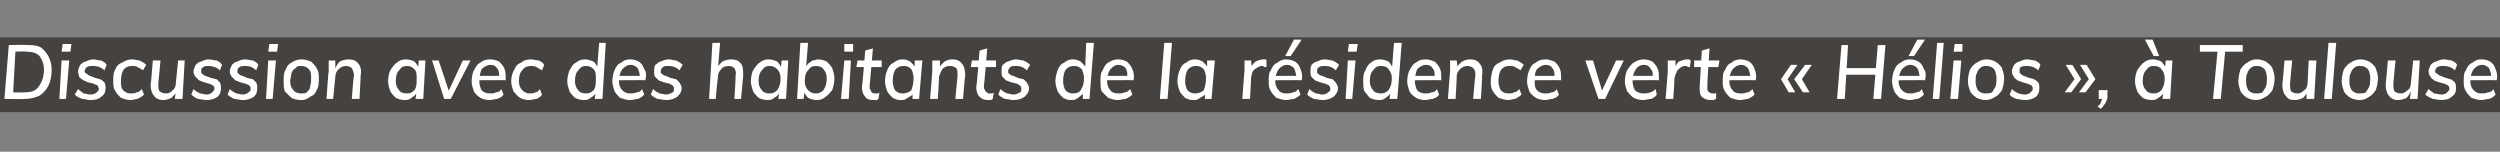 <?xml version="1.0" standalone="no"?>
<!DOCTYPE svg PUBLIC "-//W3C//DTD SVG 1.1//EN" "http://www.w3.org/Graphics/SVG/1.1/DTD/svg11.dtd">
<svg xmlns="http://www.w3.org/2000/svg" version="1.1" width="227.4px" height="13.8px" viewBox="0 -2 227.4 13.8" style="top:-2px">
  <rect x="0" y="-2" width="227.4" height="13.8" fill="#808080" stroke="none"/>
  <desc>Discussion avec des habitants de la r sidence verte « H lios », Toulouse</desc>
  <defs/>
  <g class="svg-paragraph-shading">
    <rect class="svg-paragraph-shade" x="-1.4" y="1.4" width="230.2" height="6.8" style="fill:#45423f;"/>
  </g>
  <g id="Polygon80463">
    <path d="M 0.4 7 L 0.8 2.1 C 0.8 2.1 2.43 2.05 2.4 2.1 C 2.9 2.1 3.3 2.1 3.7 2.3 C 4 2.5 4.2 2.8 4.4 3.1 C 4.6 3.5 4.7 3.9 4.7 4.3 C 4.7 4.9 4.6 5.4 4.4 5.8 C 4.2 6.2 3.9 6.5 3.6 6.7 C 3.2 6.9 2.7 7 2.2 7 C 2.22 7.03 0.4 7 0.4 7 Z M 1.2 6.4 C 1.2 6.4 2.17 6.43 2.2 6.4 C 2.8 6.4 3.2 6.3 3.5 5.9 C 3.8 5.5 4 5 4 4.3 C 4 3.8 3.8 3.4 3.6 3.1 C 3.3 2.8 2.9 2.7 2.4 2.7 C 2.37 2.65 1.4 2.7 1.4 2.7 L 1.2 6.4 Z M 5.4 7 L 5.6 3.5 L 6.3 3.5 L 6 7 L 5.4 7 Z M 5.7 2 L 6.5 2 L 6.4 2.7 L 5.6 2.7 L 5.7 2 Z M 8.2 7.1 C 8 7.1 7.7 7 7.5 7 C 7.2 6.9 7 6.8 6.8 6.6 C 6.8 6.6 7.1 6.1 7.1 6.1 C 7.3 6.3 7.5 6.4 7.6 6.5 C 7.8 6.5 8 6.6 8.2 6.6 C 8.5 6.6 8.7 6.5 8.8 6.4 C 8.9 6.3 9 6.2 9 6.1 C 9 6 8.9 5.9 8.9 5.8 C 8.8 5.7 8.6 5.7 8.5 5.6 C 8.4 5.6 8.2 5.5 8 5.5 C 7.9 5.4 7.7 5.4 7.6 5.3 C 7.4 5.2 7.3 5.1 7.2 5 C 7.2 4.9 7.1 4.7 7.1 4.5 C 7.1 4.3 7.2 4.1 7.3 3.9 C 7.4 3.8 7.6 3.6 7.8 3.6 C 8 3.5 8.2 3.4 8.5 3.4 C 8.7 3.4 8.9 3.5 9.2 3.5 C 9.4 3.6 9.6 3.7 9.7 3.9 C 9.7 3.9 9.5 4.4 9.5 4.4 C 9.2 4.1 8.8 4 8.5 4 C 8.2 4 8.1 4 7.9 4.1 C 7.8 4.2 7.7 4.3 7.7 4.5 C 7.7 4.6 7.8 4.7 7.9 4.7 C 8 4.8 8.1 4.9 8.2 4.9 C 8.4 5 8.5 5 8.7 5.1 C 8.8 5.1 9 5.2 9.1 5.2 C 9.3 5.3 9.4 5.4 9.5 5.5 C 9.6 5.7 9.6 5.8 9.6 6 C 9.6 6.4 9.5 6.6 9.2 6.8 C 9 7 8.7 7.1 8.2 7.1 Z M 11.9 7.1 C 11.5 7.1 11.3 7 11 6.9 C 10.8 6.7 10.6 6.5 10.5 6.3 C 10.3 6 10.3 5.7 10.3 5.4 C 10.3 5 10.3 4.6 10.5 4.3 C 10.6 4 10.8 3.8 11.1 3.7 C 11.4 3.5 11.7 3.4 12 3.4 C 12.3 3.4 12.5 3.5 12.7 3.5 C 12.9 3.6 13.1 3.7 13.3 3.9 C 13.3 3.9 13 4.4 13 4.4 C 12.9 4.3 12.7 4.2 12.5 4.1 C 12.4 4 12.2 4 12 4 C 11.7 4 11.4 4.1 11.2 4.4 C 11.1 4.6 11 4.9 11 5.4 C 11 5.7 11 6 11.2 6.2 C 11.4 6.4 11.6 6.5 11.9 6.5 C 12.1 6.5 12.3 6.5 12.4 6.4 C 12.6 6.4 12.7 6.3 12.9 6.1 C 12.9 6.1 13.1 6.6 13.1 6.6 C 12.9 6.8 12.7 6.9 12.5 7 C 12.3 7 12.1 7.1 11.9 7.1 Z M 14.9 7.1 C 14.5 7.1 14.2 7 14 6.7 C 13.8 6.5 13.7 6.1 13.7 5.7 C 13.74 5.66 13.9 3.5 13.9 3.5 L 14.6 3.5 C 14.6 3.5 14.4 5.61 14.4 5.6 C 14.4 5.9 14.4 6.1 14.5 6.3 C 14.7 6.4 14.8 6.5 15.1 6.5 C 15.3 6.5 15.6 6.4 15.7 6.2 C 15.9 6.1 16 5.8 16 5.5 C 16.01 5.49 16.2 3.5 16.2 3.5 L 16.8 3.5 L 16.6 7 L 15.9 7 L 16 6.3 C 16 6.3 16.05 6.29 16.1 6.3 C 16 6.5 15.8 6.7 15.6 6.9 C 15.4 7 15.1 7.1 14.9 7.1 Z M 18.8 7.1 C 18.5 7.1 18.2 7 18 7 C 17.8 6.9 17.6 6.8 17.4 6.6 C 17.4 6.6 17.6 6.1 17.6 6.1 C 17.8 6.3 18 6.4 18.2 6.5 C 18.4 6.5 18.6 6.6 18.8 6.6 C 19 6.6 19.2 6.5 19.3 6.4 C 19.4 6.3 19.5 6.2 19.5 6.1 C 19.5 6 19.5 5.9 19.4 5.8 C 19.3 5.7 19.2 5.7 19 5.6 C 18.9 5.6 18.7 5.5 18.6 5.5 C 18.4 5.4 18.3 5.4 18.1 5.3 C 18 5.2 17.9 5.1 17.8 5 C 17.7 4.9 17.6 4.7 17.6 4.5 C 17.6 4.3 17.7 4.1 17.8 3.9 C 17.9 3.8 18.1 3.6 18.3 3.6 C 18.5 3.5 18.7 3.4 19 3.4 C 19.2 3.4 19.5 3.5 19.7 3.5 C 19.9 3.6 20.1 3.7 20.2 3.9 C 20.2 3.9 20 4.4 20 4.4 C 19.7 4.1 19.3 4 19 4 C 18.8 4 18.6 4 18.5 4.1 C 18.3 4.2 18.3 4.3 18.3 4.5 C 18.3 4.6 18.3 4.7 18.4 4.7 C 18.5 4.8 18.6 4.9 18.7 4.9 C 18.9 5 19 5 19.2 5.1 C 19.4 5.1 19.5 5.2 19.7 5.2 C 19.8 5.3 19.9 5.4 20 5.5 C 20.1 5.7 20.1 5.8 20.1 6 C 20.1 6.4 20 6.6 19.8 6.8 C 19.5 7 19.2 7.1 18.8 7.1 Z M 22.1 7.1 C 21.8 7.1 21.5 7 21.3 7 C 21.1 6.9 20.9 6.8 20.7 6.6 C 20.7 6.6 20.9 6.1 20.9 6.1 C 21.1 6.3 21.3 6.4 21.5 6.5 C 21.7 6.5 21.9 6.6 22.1 6.6 C 22.3 6.6 22.5 6.5 22.6 6.4 C 22.8 6.3 22.8 6.2 22.8 6.1 C 22.8 6 22.8 5.9 22.7 5.8 C 22.6 5.7 22.5 5.7 22.3 5.6 C 22.2 5.6 22 5.5 21.9 5.5 C 21.7 5.4 21.6 5.4 21.4 5.3 C 21.3 5.2 21.2 5.1 21.1 5 C 21 4.9 20.9 4.7 20.9 4.5 C 20.9 4.3 21 4.1 21.1 3.9 C 21.2 3.8 21.4 3.6 21.6 3.6 C 21.8 3.5 22 3.4 22.3 3.4 C 22.5 3.4 22.8 3.5 23 3.5 C 23.2 3.6 23.4 3.7 23.5 3.9 C 23.5 3.9 23.3 4.4 23.3 4.4 C 23 4.1 22.7 4 22.3 4 C 22.1 4 21.9 4 21.8 4.1 C 21.6 4.2 21.6 4.3 21.6 4.5 C 21.6 4.6 21.6 4.7 21.7 4.7 C 21.8 4.8 21.9 4.9 22.1 4.9 C 22.2 5 22.4 5 22.5 5.1 C 22.7 5.1 22.8 5.2 23 5.2 C 23.1 5.3 23.2 5.4 23.3 5.5 C 23.4 5.7 23.4 5.8 23.4 6 C 23.4 6.4 23.3 6.6 23.1 6.8 C 22.8 7 22.5 7.1 22.1 7.1 Z M 24.2 7 L 24.4 3.5 L 25.1 3.5 L 24.8 7 L 24.2 7 Z M 24.5 2 L 25.3 2 L 25.2 2.7 L 24.4 2.7 L 24.5 2 Z M 27.4 7.1 C 27 7.1 26.7 7 26.5 6.9 C 26.3 6.7 26.1 6.5 25.9 6.3 C 25.8 6 25.8 5.7 25.8 5.4 C 25.8 5 25.8 4.6 26 4.3 C 26.1 4 26.3 3.8 26.5 3.7 C 26.8 3.5 27.1 3.4 27.4 3.4 C 27.8 3.4 28 3.5 28.3 3.6 C 28.5 3.8 28.7 4 28.8 4.2 C 29 4.5 29 4.8 29 5.1 C 29 5.5 29 5.9 28.8 6.2 C 28.7 6.5 28.5 6.7 28.2 6.8 C 28 7 27.7 7.1 27.4 7.1 Z M 27.4 6.5 C 27.6 6.5 27.8 6.5 27.9 6.4 C 28.1 6.2 28.2 6.1 28.2 5.9 C 28.3 5.6 28.3 5.4 28.3 5.1 C 28.3 4.8 28.3 4.5 28.1 4.3 C 27.9 4.1 27.7 4 27.4 4 C 27.2 4 27 4 26.9 4.2 C 26.7 4.3 26.6 4.4 26.5 4.7 C 26.5 4.9 26.4 5.1 26.4 5.4 C 26.4 5.8 26.5 6 26.7 6.2 C 26.8 6.4 27.1 6.5 27.4 6.5 Z M 29.7 7 C 29.7 7 29.86 4.5 29.9 4.5 C 29.9 4.2 29.9 3.8 29.9 3.5 C 29.88 3.51 30.5 3.5 30.5 3.5 L 30.5 4.2 C 30.5 4.2 30.46 4.22 30.5 4.2 C 30.6 4 30.7 3.8 30.9 3.6 C 31.1 3.5 31.4 3.4 31.7 3.4 C 32.1 3.4 32.4 3.5 32.6 3.8 C 32.8 4 32.9 4.4 32.8 4.9 C 32.82 4.86 32.7 7 32.7 7 L 32 7 C 32 7 32.15 4.9 32.2 4.9 C 32.2 4.6 32.1 4.4 32 4.2 C 31.9 4.1 31.7 4 31.5 4 C 31.2 4 31 4.1 30.8 4.3 C 30.6 4.5 30.5 4.7 30.5 5 C 30.5 5.03 30.3 7 30.3 7 L 29.7 7 Z M 36.8 7.1 C 36.5 7.1 36.2 7 36 6.9 C 35.8 6.7 35.6 6.5 35.5 6.3 C 35.4 6 35.3 5.7 35.3 5.4 C 35.3 5 35.4 4.6 35.5 4.4 C 35.7 4.1 35.9 3.8 36.1 3.7 C 36.3 3.5 36.6 3.4 36.9 3.4 C 37.2 3.4 37.5 3.5 37.7 3.6 C 37.9 3.8 38 4 38.1 4.2 C 38.09 4.25 38 4.4 38 4.4 L 38.1 3.5 L 38.7 3.5 L 38.5 7 L 37.8 7 L 37.9 6.2 C 37.9 6.2 37.94 6.29 37.9 6.3 C 37.9 6.5 37.8 6.6 37.7 6.7 C 37.6 6.8 37.4 6.9 37.3 7 C 37.1 7.1 36.9 7.1 36.8 7.1 Z M 37 6.5 C 37.3 6.5 37.5 6.4 37.7 6.2 C 37.9 5.9 37.9 5.6 37.9 5.1 C 37.9 4.8 37.9 4.5 37.7 4.3 C 37.5 4.1 37.3 4 37 4 C 36.7 4 36.5 4.1 36.3 4.4 C 36.1 4.6 36 4.9 36 5.4 C 36 5.7 36.1 6 36.3 6.2 C 36.4 6.4 36.7 6.5 37 6.5 Z M 40.4 7 L 39.3 3.5 L 39.9 3.5 L 40.9 6.5 L 40.7 6.5 L 42.1 3.5 L 42.8 3.5 L 41 7 L 40.4 7 Z M 45.8 6.6 C 45.7 6.8 45.5 6.9 45.2 7 C 45 7 44.8 7.1 44.5 7.1 C 44.2 7.1 43.9 7 43.7 6.9 C 43.4 6.7 43.2 6.5 43.1 6.3 C 43 6 42.9 5.7 42.9 5.4 C 42.9 5 43 4.6 43.1 4.4 C 43.3 4.1 43.4 3.8 43.7 3.7 C 43.9 3.5 44.2 3.4 44.6 3.4 C 44.9 3.4 45.2 3.5 45.4 3.6 C 45.6 3.8 45.8 4 45.9 4.3 C 46 4.5 46 4.9 46 5.3 C 45.96 5.28 43.5 5.3 43.5 5.3 L 43.5 4.9 L 45.6 4.9 C 45.6 4.9 45.4 5 45.4 5 C 45.4 4.7 45.4 4.4 45.2 4.2 C 45.1 4 44.9 3.9 44.6 3.9 C 44.3 3.9 44 4.1 43.8 4.3 C 43.7 4.6 43.6 4.9 43.6 5.4 C 43.6 5.7 43.7 6 43.8 6.2 C 44 6.4 44.2 6.5 44.6 6.5 C 44.8 6.5 45 6.5 45.1 6.4 C 45.3 6.4 45.5 6.3 45.6 6.1 C 45.6 6.1 45.8 6.6 45.8 6.6 Z M 48.1 7.1 C 47.8 7.1 47.5 7 47.3 6.9 C 47 6.7 46.9 6.5 46.7 6.3 C 46.6 6 46.5 5.7 46.5 5.4 C 46.5 5 46.6 4.6 46.8 4.3 C 46.9 4 47.1 3.8 47.4 3.7 C 47.6 3.5 47.9 3.4 48.3 3.4 C 48.5 3.4 48.8 3.5 49 3.5 C 49.2 3.6 49.4 3.7 49.5 3.9 C 49.5 3.9 49.3 4.4 49.3 4.4 C 49.1 4.3 49 4.2 48.8 4.1 C 48.6 4 48.5 4 48.3 4 C 48 4 47.7 4.1 47.5 4.4 C 47.3 4.6 47.2 4.9 47.2 5.4 C 47.2 5.7 47.3 6 47.5 6.2 C 47.7 6.4 47.9 6.5 48.2 6.5 C 48.4 6.5 48.5 6.5 48.7 6.4 C 48.8 6.4 49 6.3 49.1 6.1 C 49.1 6.1 49.3 6.6 49.3 6.6 C 49.2 6.8 49 6.9 48.8 7 C 48.6 7 48.4 7.1 48.1 7.1 Z M 53.1 7.1 C 52.8 7.1 52.5 7 52.3 6.9 C 52.1 6.7 51.9 6.5 51.8 6.3 C 51.7 6 51.6 5.7 51.6 5.4 C 51.6 5 51.7 4.7 51.8 4.4 C 52 4.1 52.1 3.8 52.4 3.7 C 52.6 3.5 52.9 3.4 53.2 3.4 C 53.5 3.4 53.7 3.5 54 3.6 C 54.2 3.8 54.3 4 54.4 4.2 C 54.39 4.25 54.3 4.4 54.3 4.4 L 54.5 1.9 L 55.1 1.9 L 54.8 7 L 54.1 7 L 54.2 6.1 C 54.2 6.1 54.24 6.29 54.2 6.3 C 54.2 6.5 54.1 6.6 54 6.7 C 53.9 6.8 53.7 6.9 53.6 7 C 53.4 7.1 53.2 7.1 53.1 7.1 Z M 53.3 6.5 C 53.6 6.5 53.8 6.4 54 6.2 C 54.2 5.9 54.2 5.6 54.2 5.1 C 54.2 4.8 54.2 4.5 54 4.3 C 53.8 4.1 53.6 4 53.3 4 C 53 4 52.8 4.1 52.6 4.4 C 52.4 4.6 52.3 4.9 52.3 5.4 C 52.3 5.7 52.4 6 52.6 6.2 C 52.7 6.4 53 6.5 53.3 6.5 Z M 58.6 6.6 C 58.4 6.8 58.3 6.9 58 7 C 57.8 7 57.6 7.1 57.3 7.1 C 57 7.1 56.7 7 56.4 6.9 C 56.2 6.7 56 6.5 55.9 6.3 C 55.8 6 55.7 5.7 55.7 5.4 C 55.7 5 55.8 4.6 55.9 4.4 C 56 4.1 56.2 3.8 56.5 3.7 C 56.7 3.5 57 3.4 57.3 3.4 C 57.7 3.4 57.9 3.5 58.1 3.6 C 58.4 3.8 58.5 4 58.6 4.3 C 58.8 4.5 58.8 4.9 58.7 5.3 C 58.74 5.28 56.3 5.3 56.3 5.3 L 56.3 4.9 L 58.4 4.9 C 58.4 4.9 58.17 5 58.2 5 C 58.2 4.7 58.1 4.4 58 4.2 C 57.8 4 57.6 3.9 57.4 3.9 C 57 3.9 56.8 4.1 56.6 4.3 C 56.4 4.6 56.3 4.9 56.3 5.4 C 56.3 5.7 56.4 6 56.6 6.2 C 56.8 6.4 57 6.5 57.3 6.5 C 57.5 6.5 57.7 6.5 57.9 6.4 C 58.1 6.4 58.3 6.3 58.4 6.1 C 58.4 6.1 58.6 6.6 58.6 6.6 Z M 60.6 7.1 C 60.3 7.1 60.1 7 59.8 7 C 59.6 6.9 59.4 6.8 59.2 6.6 C 59.2 6.6 59.4 6.1 59.4 6.1 C 59.6 6.3 59.8 6.4 60 6.5 C 60.2 6.5 60.4 6.6 60.6 6.6 C 60.8 6.6 61 6.5 61.2 6.4 C 61.3 6.3 61.3 6.2 61.3 6.1 C 61.3 6 61.3 5.9 61.2 5.8 C 61.1 5.7 61 5.7 60.9 5.6 C 60.7 5.6 60.6 5.5 60.4 5.5 C 60.2 5.4 60.1 5.4 59.9 5.3 C 59.8 5.2 59.7 5.1 59.6 5 C 59.5 4.9 59.5 4.7 59.5 4.5 C 59.5 4.3 59.5 4.1 59.6 3.9 C 59.8 3.8 59.9 3.6 60.1 3.6 C 60.3 3.5 60.6 3.4 60.8 3.4 C 61.1 3.4 61.3 3.5 61.5 3.5 C 61.7 3.6 61.9 3.7 62.1 3.9 C 62.1 3.9 61.8 4.4 61.8 4.4 C 61.5 4.1 61.2 4 60.8 4 C 60.6 4 60.4 4 60.3 4.1 C 60.2 4.2 60.1 4.3 60.1 4.5 C 60.1 4.6 60.1 4.7 60.2 4.7 C 60.3 4.8 60.4 4.9 60.6 4.9 C 60.7 5 60.9 5 61 5.1 C 61.2 5.1 61.3 5.2 61.5 5.2 C 61.6 5.3 61.7 5.4 61.8 5.5 C 61.9 5.7 62 5.8 62 6 C 62 6.4 61.8 6.6 61.6 6.8 C 61.3 7 61 7.1 60.6 7.1 Z M 64.5 7 L 64.8 1.9 L 65.5 1.9 L 65.3 4.3 C 65.3 4.3 65.24 4.22 65.2 4.2 C 65.3 4 65.5 3.8 65.7 3.6 C 65.9 3.5 66.2 3.4 66.5 3.4 C 66.9 3.4 67.2 3.5 67.4 3.8 C 67.6 4 67.6 4.4 67.6 4.9 C 67.61 4.86 67.4 7 67.4 7 L 66.8 7 C 66.8 7 66.94 4.9 66.9 4.9 C 67 4.6 66.9 4.4 66.8 4.2 C 66.7 4.1 66.5 4 66.3 4 C 66 4 65.7 4.1 65.6 4.3 C 65.4 4.5 65.3 4.7 65.3 5 C 65.28 5.03 65.1 7 65.1 7 L 64.5 7 Z M 69.8 7.1 C 69.5 7.1 69.2 7 69 6.9 C 68.8 6.7 68.6 6.5 68.5 6.3 C 68.4 6 68.3 5.7 68.3 5.4 C 68.3 5 68.4 4.6 68.5 4.4 C 68.7 4.1 68.9 3.8 69.1 3.7 C 69.3 3.5 69.6 3.4 69.9 3.4 C 70.2 3.4 70.5 3.5 70.7 3.6 C 70.9 3.8 71 4 71.1 4.2 C 71.1 4.25 71 4.4 71 4.4 L 71.1 3.5 L 71.7 3.5 L 71.5 7 L 70.8 7 L 70.9 6.2 C 70.9 6.2 70.95 6.29 70.9 6.3 C 70.9 6.5 70.8 6.6 70.7 6.7 C 70.6 6.8 70.4 6.9 70.3 7 C 70.1 7.1 69.9 7.1 69.8 7.1 Z M 70 6.5 C 70.3 6.5 70.5 6.4 70.7 6.2 C 70.9 5.9 71 5.6 71 5.1 C 71 4.8 70.9 4.5 70.7 4.3 C 70.5 4.1 70.3 4 70 4 C 69.7 4 69.5 4.1 69.3 4.4 C 69.1 4.6 69 4.9 69 5.4 C 69 5.7 69.1 6 69.3 6.2 C 69.4 6.4 69.7 6.5 70 6.5 Z M 74.3 7.1 C 74 7.1 73.7 7 73.5 6.9 C 73.3 6.7 73.2 6.5 73.1 6.3 C 73.1 6.26 73.2 6.1 73.2 6.1 L 73.1 7 L 72.5 7 L 72.8 1.9 L 73.5 1.9 L 73.3 4.4 C 73.3 4.4 73.25 4.22 73.2 4.2 C 73.3 4.1 73.4 3.9 73.5 3.8 C 73.6 3.7 73.8 3.6 73.9 3.5 C 74.1 3.5 74.3 3.4 74.4 3.4 C 74.7 3.4 75 3.5 75.2 3.6 C 75.4 3.8 75.6 4 75.7 4.2 C 75.8 4.5 75.9 4.8 75.9 5.1 C 75.9 5.5 75.8 5.9 75.7 6.2 C 75.5 6.4 75.3 6.7 75.1 6.8 C 74.9 7 74.6 7.1 74.3 7.1 Z M 74.2 6.5 C 74.5 6.5 74.7 6.4 74.9 6.2 C 75.1 5.9 75.2 5.6 75.2 5.1 C 75.2 4.8 75.1 4.5 74.9 4.3 C 74.8 4.1 74.5 4 74.2 4 C 73.9 4 73.7 4.1 73.5 4.4 C 73.3 4.6 73.2 4.9 73.2 5.4 C 73.2 5.7 73.3 6 73.5 6.2 C 73.7 6.4 73.9 6.5 74.2 6.5 Z M 76.5 7 L 76.8 3.5 L 77.4 3.5 L 77.2 7 L 76.5 7 Z M 76.8 2 L 77.6 2 L 77.6 2.7 L 76.8 2.7 L 76.8 2 Z M 77.9 4.1 L 78 3.5 L 80.2 3.5 L 80.2 4.1 L 77.9 4.1 Z M 80 6.4 C 80 6.4 79.9 7 79.9 7 C 79.9 7 79.8 7.1 79.7 7.1 C 79.6 7.1 79.5 7.1 79.4 7.1 C 79.1 7.1 78.8 7 78.7 6.8 C 78.5 6.6 78.4 6.3 78.4 5.9 C 78.44 5.88 78.7 2.6 78.7 2.6 L 79.4 2.4 C 79.4 2.4 79.11 5.82 79.1 5.8 C 79.1 6 79.1 6.1 79.2 6.2 C 79.2 6.3 79.3 6.4 79.3 6.4 C 79.4 6.5 79.5 6.5 79.6 6.5 C 79.7 6.5 79.8 6.5 79.8 6.5 C 79.9 6.5 79.9 6.5 80 6.4 Z M 81.9 7.1 C 81.6 7.1 81.4 7 81.2 6.9 C 81 6.7 80.8 6.5 80.7 6.3 C 80.6 6 80.5 5.7 80.5 5.4 C 80.5 5 80.6 4.6 80.7 4.4 C 80.8 4.1 81 3.8 81.3 3.7 C 81.5 3.5 81.8 3.4 82.1 3.4 C 82.4 3.4 82.6 3.5 82.8 3.6 C 83 3.8 83.2 4 83.3 4.2 C 83.26 4.25 83.2 4.4 83.2 4.4 L 83.2 3.5 L 83.9 3.5 L 83.6 7 L 83 7 L 83 6.2 C 83 6.2 83.11 6.29 83.1 6.3 C 83.1 6.5 83 6.6 82.9 6.7 C 82.7 6.8 82.6 6.9 82.4 7 C 82.3 7.1 82.1 7.1 81.9 7.1 Z M 82.1 6.5 C 82.4 6.5 82.7 6.4 82.9 6.2 C 83 5.9 83.1 5.6 83.1 5.1 C 83.1 4.8 83 4.5 82.9 4.3 C 82.7 4.1 82.5 4 82.2 4 C 81.9 4 81.6 4.1 81.4 4.4 C 81.3 4.6 81.2 4.9 81.2 5.4 C 81.2 5.7 81.3 6 81.4 6.2 C 81.6 6.4 81.8 6.5 82.1 6.5 Z M 84.6 7 C 84.6 7 84.81 4.5 84.8 4.5 C 84.8 4.2 84.8 3.8 84.8 3.5 C 84.83 3.51 85.5 3.5 85.5 3.5 L 85.5 4.2 C 85.5 4.2 85.4 4.22 85.4 4.2 C 85.5 4 85.7 3.8 85.9 3.6 C 86.1 3.5 86.3 3.4 86.6 3.4 C 87 3.4 87.3 3.5 87.5 3.8 C 87.7 4 87.8 4.4 87.8 4.9 C 87.76 4.86 87.6 7 87.6 7 L 86.9 7 C 86.9 7 87.09 4.9 87.1 4.9 C 87.1 4.6 87.1 4.4 87 4.2 C 86.8 4.1 86.7 4 86.4 4 C 86.1 4 85.9 4.1 85.7 4.3 C 85.6 4.5 85.5 4.7 85.4 5 C 85.44 5.03 85.3 7 85.3 7 L 84.6 7 Z M 88.3 4.1 L 88.4 3.5 L 90.6 3.5 L 90.6 4.1 L 88.3 4.1 Z M 90.4 6.4 C 90.4 6.4 90.3 7 90.3 7 C 90.3 7 90.2 7.1 90.1 7.1 C 90 7.1 89.9 7.1 89.9 7.1 C 89.5 7.1 89.3 7 89.1 6.8 C 88.9 6.6 88.8 6.3 88.8 5.9 C 88.85 5.88 89.1 2.6 89.1 2.6 L 89.8 2.4 C 89.8 2.4 89.52 5.82 89.5 5.8 C 89.5 6 89.5 6.1 89.6 6.2 C 89.6 6.3 89.7 6.4 89.8 6.4 C 89.8 6.5 89.9 6.5 90 6.5 C 90.1 6.5 90.2 6.5 90.2 6.5 C 90.3 6.5 90.3 6.5 90.4 6.4 Z M 92.2 7.1 C 91.9 7.1 91.7 7 91.4 7 C 91.2 6.9 91 6.8 90.8 6.6 C 90.8 6.6 91 6.1 91 6.1 C 91.2 6.3 91.4 6.4 91.6 6.5 C 91.8 6.5 92 6.6 92.2 6.6 C 92.4 6.6 92.6 6.5 92.8 6.4 C 92.9 6.3 92.9 6.2 92.9 6.1 C 92.9 6 92.9 5.9 92.8 5.8 C 92.7 5.7 92.6 5.7 92.5 5.6 C 92.3 5.6 92.2 5.5 92 5.5 C 91.8 5.4 91.7 5.4 91.5 5.3 C 91.4 5.2 91.3 5.1 91.2 5 C 91.1 4.9 91.1 4.7 91.1 4.5 C 91.1 4.3 91.1 4.1 91.2 3.9 C 91.4 3.8 91.5 3.6 91.7 3.6 C 91.9 3.5 92.2 3.4 92.4 3.4 C 92.7 3.4 92.9 3.5 93.1 3.5 C 93.3 3.6 93.5 3.7 93.7 3.9 C 93.7 3.9 93.4 4.4 93.4 4.4 C 93.1 4.1 92.8 4 92.4 4 C 92.2 4 92 4 91.9 4.1 C 91.8 4.2 91.7 4.3 91.7 4.5 C 91.7 4.6 91.7 4.7 91.8 4.7 C 91.9 4.8 92 4.9 92.2 4.9 C 92.3 5 92.5 5 92.6 5.1 C 92.8 5.1 92.9 5.2 93.1 5.2 C 93.2 5.3 93.3 5.4 93.4 5.5 C 93.5 5.7 93.6 5.8 93.6 6 C 93.6 6.4 93.4 6.6 93.2 6.8 C 92.9 7 92.6 7.1 92.2 7.1 Z M 97.4 7.1 C 97.1 7.1 96.9 7 96.7 6.9 C 96.5 6.7 96.3 6.5 96.2 6.3 C 96.1 6 96 5.7 96 5.4 C 96 5 96.1 4.7 96.2 4.4 C 96.3 4.1 96.5 3.8 96.8 3.7 C 97 3.5 97.3 3.4 97.6 3.4 C 97.9 3.4 98.1 3.5 98.3 3.6 C 98.5 3.8 98.7 4 98.8 4.2 C 98.76 4.25 98.7 4.4 98.7 4.4 L 98.8 1.9 L 99.5 1.9 L 99.1 7 L 98.5 7 L 98.5 6.1 C 98.5 6.1 98.6 6.29 98.6 6.3 C 98.5 6.5 98.5 6.6 98.3 6.7 C 98.2 6.8 98.1 6.9 97.9 7 C 97.8 7.1 97.6 7.1 97.4 7.1 Z M 97.6 6.5 C 97.9 6.5 98.2 6.4 98.3 6.2 C 98.5 5.9 98.6 5.6 98.6 5.1 C 98.6 4.8 98.5 4.5 98.4 4.3 C 98.2 4.1 98 4 97.7 4 C 97.4 4 97.1 4.1 96.9 4.4 C 96.8 4.6 96.7 4.9 96.7 5.4 C 96.7 5.7 96.8 6 96.9 6.2 C 97.1 6.4 97.3 6.5 97.6 6.5 Z M 103 6.6 C 102.8 6.8 102.6 6.9 102.4 7 C 102.2 7 101.9 7.1 101.7 7.1 C 101.3 7.1 101.1 7 100.8 6.9 C 100.6 6.7 100.4 6.5 100.2 6.3 C 100.1 6 100.1 5.7 100.1 5.4 C 100.1 5 100.1 4.6 100.3 4.4 C 100.4 4.1 100.6 3.8 100.8 3.7 C 101.1 3.5 101.4 3.4 101.7 3.4 C 102 3.4 102.3 3.5 102.5 3.6 C 102.7 3.8 102.9 4 103 4.3 C 103.1 4.5 103.2 4.9 103.1 5.3 C 103.11 5.28 100.6 5.3 100.6 5.3 L 100.7 4.9 L 102.7 4.9 C 102.7 4.9 102.54 5 102.5 5 C 102.6 4.7 102.5 4.4 102.4 4.2 C 102.2 4 102 3.9 101.7 3.9 C 101.4 3.9 101.2 4.1 101 4.3 C 100.8 4.6 100.7 4.9 100.7 5.4 C 100.7 5.7 100.8 6 101 6.2 C 101.1 6.4 101.4 6.5 101.7 6.5 C 101.9 6.5 102.1 6.5 102.3 6.4 C 102.5 6.4 102.6 6.3 102.8 6.1 C 102.8 6.1 103 6.6 103 6.6 Z M 105.5 7 L 105.9 1.9 L 106.6 1.9 L 106.2 7 L 105.5 7 Z M 108.5 7.1 C 108.2 7.1 108 7 107.8 6.9 C 107.6 6.7 107.4 6.5 107.3 6.3 C 107.2 6 107.1 5.7 107.1 5.4 C 107.1 5 107.2 4.6 107.3 4.4 C 107.4 4.1 107.6 3.8 107.9 3.7 C 108.1 3.5 108.4 3.4 108.7 3.4 C 109 3.4 109.2 3.5 109.4 3.6 C 109.6 3.8 109.8 4 109.9 4.2 C 109.86 4.25 109.8 4.4 109.8 4.4 L 109.8 3.5 L 110.5 3.5 L 110.2 7 L 109.6 7 L 109.6 6.2 C 109.6 6.2 109.71 6.29 109.7 6.3 C 109.7 6.5 109.6 6.6 109.5 6.7 C 109.3 6.8 109.2 6.9 109 7 C 108.9 7.1 108.7 7.1 108.5 7.1 Z M 108.7 6.5 C 109 6.5 109.3 6.4 109.5 6.2 C 109.6 5.9 109.7 5.6 109.7 5.1 C 109.7 4.8 109.6 4.5 109.5 4.3 C 109.3 4.1 109.1 4 108.8 4 C 108.5 4 108.2 4.1 108 4.4 C 107.9 4.6 107.8 4.9 107.8 5.4 C 107.8 5.7 107.9 6 108 6.2 C 108.2 6.4 108.4 6.5 108.7 6.5 Z M 113 7 C 113 7 113.18 4.5 113.2 4.5 C 113.2 4.3 113.2 4.2 113.2 4 C 113.2 3.8 113.2 3.7 113.2 3.5 C 113.2 3.51 113.8 3.5 113.8 3.5 L 113.9 4.4 C 113.9 4.4 113.77 4.25 113.8 4.2 C 113.8 4 114 3.8 114.2 3.6 C 114.4 3.5 114.7 3.4 114.9 3.4 C 115 3.4 115 3.4 115.1 3.4 C 115.2 3.4 115.2 3.5 115.2 3.5 C 115.2 3.5 115.2 4.1 115.2 4.1 C 115.1 4.1 115.1 4.1 115 4.1 C 114.9 4 114.9 4 114.8 4 C 114.6 4 114.4 4.1 114.3 4.2 C 114.1 4.3 114 4.4 113.9 4.6 C 113.9 4.7 113.8 4.9 113.8 5.1 C 113.81 5.07 113.7 7 113.7 7 L 113 7 Z M 118.3 6.6 C 118.1 6.8 117.9 6.9 117.7 7 C 117.5 7 117.2 7.1 117 7.1 C 116.7 7.1 116.4 7 116.1 6.9 C 115.9 6.7 115.7 6.5 115.6 6.3 C 115.4 6 115.4 5.7 115.4 5.4 C 115.4 5 115.4 4.6 115.6 4.4 C 115.7 4.1 115.9 3.8 116.2 3.7 C 116.4 3.5 116.7 3.4 117 3.4 C 117.3 3.4 117.6 3.5 117.8 3.6 C 118.1 3.8 118.2 4 118.3 4.3 C 118.4 4.5 118.5 4.9 118.4 5.3 C 118.42 5.28 116 5.3 116 5.3 L 116 4.9 L 118.1 4.9 C 118.1 4.9 117.86 5 117.9 5 C 117.9 4.7 117.8 4.4 117.7 4.2 C 117.5 4 117.3 3.9 117.1 3.9 C 116.7 3.9 116.5 4.1 116.3 4.3 C 116.1 4.6 116 4.9 116 5.4 C 116 5.7 116.1 6 116.3 6.2 C 116.4 6.4 116.7 6.5 117 6.5 C 117.2 6.5 117.4 6.5 117.6 6.4 C 117.8 6.4 117.9 6.3 118.1 6.1 C 118.1 6.1 118.3 6.6 118.3 6.6 Z M 117.4 3.1 L 116.9 3.1 L 117.7 1.6 L 118.4 1.6 L 117.4 3.1 Z M 120.3 7.1 C 120 7.1 119.8 7 119.5 7 C 119.3 6.9 119.1 6.8 118.9 6.6 C 118.9 6.6 119.1 6.1 119.1 6.1 C 119.3 6.3 119.5 6.4 119.7 6.5 C 119.9 6.5 120.1 6.6 120.3 6.6 C 120.5 6.6 120.7 6.5 120.8 6.4 C 121 6.3 121 6.2 121 6.1 C 121 6 121 5.9 120.9 5.8 C 120.8 5.7 120.7 5.7 120.5 5.6 C 120.4 5.6 120.2 5.5 120.1 5.5 C 119.9 5.4 119.8 5.4 119.6 5.3 C 119.5 5.2 119.4 5.1 119.3 5 C 119.2 4.9 119.2 4.7 119.2 4.5 C 119.2 4.3 119.2 4.1 119.3 3.9 C 119.4 3.8 119.6 3.6 119.8 3.6 C 120 3.5 120.2 3.4 120.5 3.4 C 120.8 3.4 121 3.5 121.2 3.5 C 121.4 3.6 121.6 3.7 121.8 3.9 C 121.8 3.9 121.5 4.4 121.5 4.4 C 121.2 4.1 120.9 4 120.5 4 C 120.3 4 120.1 4 120 4.1 C 119.8 4.2 119.8 4.3 119.8 4.5 C 119.8 4.6 119.8 4.7 119.9 4.7 C 120 4.8 120.1 4.9 120.3 4.9 C 120.4 5 120.6 5 120.7 5.1 C 120.9 5.1 121 5.2 121.2 5.2 C 121.3 5.3 121.4 5.4 121.5 5.5 C 121.6 5.7 121.7 5.8 121.7 6 C 121.7 6.4 121.5 6.6 121.3 6.8 C 121 7 120.7 7.1 120.3 7.1 Z M 122.4 7 L 122.6 3.5 L 123.3 3.5 L 123 7 L 122.4 7 Z M 122.7 2 L 123.5 2 L 123.4 2.7 L 122.6 2.7 L 122.7 2 Z M 125.4 7.1 C 125.1 7.1 124.8 7 124.6 6.9 C 124.4 6.7 124.3 6.5 124.1 6.3 C 124 6 124 5.7 124 5.4 C 124 5 124 4.7 124.2 4.4 C 124.3 4.1 124.5 3.8 124.7 3.7 C 124.9 3.5 125.2 3.4 125.5 3.4 C 125.8 3.4 126.1 3.5 126.3 3.6 C 126.5 3.8 126.6 4 126.7 4.2 C 126.71 4.25 126.6 4.4 126.6 4.4 L 126.8 1.9 L 127.5 1.9 L 127.1 7 L 126.4 7 L 126.5 6.1 C 126.5 6.1 126.56 6.29 126.6 6.3 C 126.5 6.5 126.4 6.6 126.3 6.7 C 126.2 6.8 126 6.9 125.9 7 C 125.7 7.1 125.6 7.1 125.4 7.1 Z M 125.6 6.5 C 125.9 6.5 126.1 6.4 126.3 6.2 C 126.5 5.9 126.6 5.6 126.6 5.1 C 126.6 4.8 126.5 4.5 126.3 4.3 C 126.2 4.1 125.9 4 125.6 4 C 125.3 4 125.1 4.1 124.9 4.4 C 124.7 4.6 124.6 4.9 124.6 5.4 C 124.6 5.7 124.7 6 124.9 6.2 C 125 6.4 125.3 6.5 125.6 6.5 Z M 130.9 6.6 C 130.8 6.8 130.6 6.9 130.3 7 C 130.1 7 129.9 7.1 129.6 7.1 C 129.3 7.1 129 7 128.8 6.9 C 128.5 6.7 128.3 6.5 128.2 6.3 C 128.1 6 128 5.7 128 5.4 C 128 5 128.1 4.6 128.2 4.4 C 128.4 4.1 128.5 3.8 128.8 3.7 C 129 3.5 129.3 3.4 129.7 3.4 C 130 3.4 130.2 3.5 130.5 3.6 C 130.7 3.8 130.9 4 131 4.3 C 131.1 4.5 131.1 4.9 131.1 5.3 C 131.06 5.28 128.6 5.3 128.6 5.3 L 128.6 4.9 L 130.7 4.9 C 130.7 4.9 130.5 5 130.5 5 C 130.5 4.7 130.5 4.4 130.3 4.2 C 130.2 4 130 3.9 129.7 3.9 C 129.4 3.9 129.1 4.1 128.9 4.3 C 128.8 4.6 128.7 4.9 128.7 5.4 C 128.7 5.7 128.8 6 128.9 6.2 C 129.1 6.4 129.3 6.5 129.7 6.5 C 129.9 6.5 130 6.5 130.2 6.4 C 130.4 6.4 130.6 6.3 130.7 6.1 C 130.7 6.1 130.9 6.6 130.9 6.6 Z M 131.7 7 C 131.7 7 131.89 4.5 131.9 4.5 C 131.9 4.2 131.9 3.8 131.9 3.5 C 131.91 3.51 132.5 3.5 132.5 3.5 L 132.6 4.2 C 132.6 4.2 132.48 4.22 132.5 4.2 C 132.6 4 132.7 3.8 133 3.6 C 133.2 3.5 133.4 3.4 133.7 3.4 C 134.1 3.4 134.4 3.5 134.6 3.8 C 134.8 4 134.9 4.4 134.8 4.9 C 134.85 4.86 134.7 7 134.7 7 L 134 7 C 134 7 134.17 4.9 134.2 4.9 C 134.2 4.6 134.2 4.4 134 4.2 C 133.9 4.1 133.7 4 133.5 4 C 133.2 4 133 4.1 132.8 4.3 C 132.6 4.5 132.5 4.7 132.5 5 C 132.52 5.03 132.4 7 132.4 7 L 131.7 7 Z M 137.2 7.1 C 136.9 7.1 136.6 7 136.3 6.9 C 136.1 6.7 135.9 6.5 135.8 6.3 C 135.6 6 135.6 5.7 135.6 5.4 C 135.6 5 135.7 4.6 135.8 4.3 C 135.9 4 136.1 3.8 136.4 3.7 C 136.7 3.5 137 3.4 137.3 3.4 C 137.6 3.4 137.8 3.5 138 3.5 C 138.2 3.6 138.4 3.7 138.6 3.9 C 138.6 3.9 138.3 4.4 138.3 4.4 C 138.2 4.3 138 4.2 137.8 4.1 C 137.7 4 137.5 4 137.3 4 C 137 4 136.7 4.1 136.5 4.4 C 136.4 4.6 136.3 4.9 136.3 5.4 C 136.3 5.7 136.4 6 136.5 6.2 C 136.7 6.4 136.9 6.5 137.2 6.5 C 137.4 6.5 137.6 6.5 137.7 6.4 C 137.9 6.4 138 6.3 138.2 6.1 C 138.2 6.1 138.4 6.6 138.4 6.6 C 138.2 6.8 138 6.9 137.8 7 C 137.6 7 137.4 7.1 137.2 7.1 Z M 141.8 6.6 C 141.7 6.8 141.5 6.9 141.2 7 C 141 7 140.8 7.1 140.5 7.1 C 140.2 7.1 139.9 7 139.7 6.9 C 139.4 6.7 139.2 6.5 139.1 6.3 C 139 6 138.9 5.7 138.9 5.4 C 138.9 5 139 4.6 139.1 4.4 C 139.2 4.1 139.4 3.8 139.7 3.7 C 139.9 3.5 140.2 3.4 140.6 3.4 C 140.9 3.4 141.1 3.5 141.4 3.6 C 141.6 3.8 141.8 4 141.9 4.3 C 142 4.5 142 4.9 142 5.3 C 141.95 5.28 139.5 5.3 139.5 5.3 L 139.5 4.9 L 141.6 4.9 C 141.6 4.9 141.39 5 141.4 5 C 141.4 4.7 141.4 4.4 141.2 4.2 C 141.1 4 140.9 3.9 140.6 3.9 C 140.3 3.9 140 4.1 139.8 4.3 C 139.6 4.6 139.6 4.9 139.6 5.4 C 139.6 5.7 139.6 6 139.8 6.2 C 140 6.4 140.2 6.5 140.6 6.5 C 140.8 6.5 140.9 6.5 141.1 6.4 C 141.3 6.4 141.5 6.3 141.6 6.1 C 141.6 6.1 141.8 6.6 141.8 6.6 Z M 145.4 7 L 144.2 3.5 L 144.9 3.5 L 145.8 6.5 L 145.6 6.5 L 147 3.5 L 147.7 3.5 L 146 7 L 145.4 7 Z M 150.7 6.6 C 150.6 6.8 150.4 6.9 150.2 7 C 149.9 7 149.7 7.1 149.5 7.1 C 149.1 7.1 148.8 7 148.6 6.9 C 148.3 6.7 148.2 6.5 148 6.3 C 147.9 6 147.8 5.7 147.8 5.4 C 147.8 5 147.9 4.6 148 4.4 C 148.2 4.1 148.4 3.8 148.6 3.7 C 148.9 3.5 149.2 3.4 149.5 3.4 C 149.8 3.4 150.1 3.5 150.3 3.6 C 150.5 3.8 150.7 4 150.8 4.3 C 150.9 4.5 150.9 4.9 150.9 5.3 C 150.89 5.28 148.4 5.3 148.4 5.3 L 148.4 4.9 L 150.5 4.9 C 150.5 4.9 150.32 5 150.3 5 C 150.4 4.7 150.3 4.4 150.1 4.2 C 150 4 149.8 3.9 149.5 3.9 C 149.2 3.9 148.9 4.1 148.8 4.3 C 148.6 4.6 148.5 4.9 148.5 5.4 C 148.5 5.7 148.6 6 148.7 6.2 C 148.9 6.4 149.2 6.5 149.5 6.5 C 149.7 6.5 149.9 6.5 150.1 6.4 C 150.2 6.4 150.4 6.3 150.6 6.1 C 150.6 6.1 150.7 6.6 150.7 6.6 Z M 151.5 7 C 151.5 7 151.71 4.5 151.7 4.5 C 151.7 4.3 151.7 4.2 151.7 4 C 151.7 3.8 151.7 3.7 151.7 3.5 C 151.73 3.51 152.4 3.5 152.4 3.5 L 152.4 4.4 C 152.4 4.4 152.3 4.25 152.3 4.2 C 152.4 4 152.5 3.8 152.7 3.6 C 153 3.5 153.2 3.4 153.5 3.4 C 153.5 3.4 153.6 3.4 153.6 3.4 C 153.7 3.4 153.7 3.5 153.8 3.5 C 153.8 3.5 153.7 4.1 153.7 4.1 C 153.7 4.1 153.6 4.1 153.5 4.1 C 153.5 4 153.4 4 153.3 4 C 153.1 4 152.9 4.1 152.8 4.2 C 152.7 4.3 152.5 4.4 152.5 4.6 C 152.4 4.7 152.4 4.9 152.3 5.1 C 152.34 5.07 152.2 7 152.2 7 L 151.5 7 Z M 154.1 4.1 L 154.1 3.5 L 156.4 3.5 L 156.3 4.1 L 154.1 4.1 Z M 156.1 6.4 C 156.1 6.4 156.1 7 156.1 7 C 156 7 155.9 7.1 155.9 7.1 C 155.8 7.1 155.7 7.1 155.6 7.1 C 155.3 7.1 155 7 154.8 6.8 C 154.6 6.6 154.6 6.3 154.6 5.9 C 154.6 5.88 154.8 2.6 154.8 2.6 L 155.5 2.4 C 155.5 2.4 155.27 5.82 155.3 5.8 C 155.3 6 155.3 6.1 155.3 6.2 C 155.4 6.3 155.4 6.4 155.5 6.4 C 155.6 6.5 155.7 6.5 155.8 6.5 C 155.8 6.5 155.9 6.5 156 6.5 C 156 6.5 156.1 6.5 156.1 6.4 Z M 159.6 6.6 C 159.4 6.8 159.2 6.9 159 7 C 158.8 7 158.5 7.1 158.3 7.1 C 158 7.1 157.7 7 157.4 6.9 C 157.2 6.7 157 6.5 156.9 6.3 C 156.7 6 156.7 5.7 156.7 5.4 C 156.7 5 156.7 4.6 156.9 4.4 C 157 4.1 157.2 3.8 157.5 3.7 C 157.7 3.5 158 3.4 158.3 3.4 C 158.6 3.4 158.9 3.5 159.1 3.6 C 159.4 3.8 159.5 4 159.6 4.3 C 159.7 4.5 159.8 4.9 159.7 5.3 C 159.72 5.28 157.2 5.3 157.2 5.3 L 157.3 4.9 L 159.4 4.9 C 159.4 4.9 159.15 5 159.2 5 C 159.2 4.7 159.1 4.4 159 4.2 C 158.8 4 158.6 3.9 158.4 3.9 C 158 3.9 157.8 4.1 157.6 4.3 C 157.4 4.6 157.3 4.9 157.3 5.4 C 157.3 5.7 157.4 6 157.6 6.2 C 157.7 6.4 158 6.5 158.3 6.5 C 158.5 6.5 158.7 6.5 158.9 6.4 C 159.1 6.4 159.2 6.3 159.4 6.1 C 159.4 6.1 159.6 6.6 159.6 6.6 Z M 162.7 6.4 L 162 5.2 L 162.9 3.9 L 163.5 3.9 L 162.6 5.2 L 163.3 6.4 L 162.7 6.4 Z M 164 6.4 L 163.2 5.2 L 164.2 3.9 L 164.8 3.9 L 163.9 5.2 L 164.6 6.4 L 164 6.4 Z M 170.4 7 L 170.8 2.1 L 171.5 2.1 L 171.1 7 L 170.4 7 Z M 167.1 7 L 167.5 2.1 L 168.1 2.1 L 167.8 7 L 167.1 7 Z M 167.5 4.8 L 167.6 4.2 L 171 4.2 L 171 4.8 L 167.5 4.8 Z M 175 6.6 C 174.8 6.8 174.7 6.9 174.4 7 C 174.2 7 174 7.1 173.7 7.1 C 173.4 7.1 173.1 7 172.8 6.9 C 172.6 6.7 172.4 6.5 172.3 6.3 C 172.2 6 172.1 5.7 172.1 5.4 C 172.1 5 172.2 4.6 172.3 4.4 C 172.4 4.1 172.6 3.8 172.9 3.7 C 173.1 3.5 173.4 3.4 173.7 3.4 C 174.1 3.4 174.3 3.5 174.5 3.6 C 174.8 3.8 174.9 4 175 4.3 C 175.2 4.5 175.2 4.9 175.1 5.3 C 175.14 5.28 172.7 5.3 172.7 5.3 L 172.7 4.9 L 174.8 4.9 C 174.8 4.9 174.57 5 174.6 5 C 174.6 4.7 174.5 4.4 174.4 4.2 C 174.2 4 174 3.9 173.8 3.9 C 173.4 3.9 173.2 4.1 173 4.3 C 172.8 4.6 172.7 4.9 172.7 5.4 C 172.7 5.7 172.8 6 173 6.2 C 173.2 6.4 173.4 6.5 173.7 6.5 C 173.9 6.5 174.1 6.5 174.3 6.4 C 174.5 6.4 174.7 6.3 174.8 6.1 C 174.8 6.1 175 6.6 175 6.6 Z M 174.1 3.1 L 173.6 3.1 L 174.4 1.6 L 175.1 1.6 L 174.1 3.1 Z M 175.8 7 L 176.2 1.9 L 176.8 1.9 L 176.4 7 L 175.8 7 Z M 177.4 7 L 177.7 3.5 L 178.4 3.5 L 178.1 7 L 177.4 7 Z M 177.8 2 L 178.5 2 L 178.5 2.7 L 177.7 2.7 L 177.8 2 Z M 180.6 7.1 C 180.3 7.1 180 7 179.8 6.9 C 179.5 6.7 179.3 6.5 179.2 6.3 C 179.1 6 179 5.7 179 5.4 C 179 5 179.1 4.6 179.2 4.3 C 179.4 4 179.6 3.8 179.8 3.7 C 180.1 3.5 180.4 3.4 180.7 3.4 C 181 3.4 181.3 3.5 181.5 3.6 C 181.8 3.8 182 4 182.1 4.2 C 182.2 4.5 182.3 4.8 182.3 5.1 C 182.3 5.5 182.2 5.9 182.1 6.2 C 181.9 6.5 181.7 6.7 181.5 6.8 C 181.2 7 180.9 7.1 180.6 7.1 Z M 180.6 6.5 C 180.8 6.5 181 6.5 181.2 6.4 C 181.3 6.2 181.4 6.1 181.5 5.9 C 181.6 5.6 181.6 5.4 181.6 5.1 C 181.6 4.8 181.5 4.5 181.4 4.3 C 181.2 4.1 181 4 180.7 4 C 180.5 4 180.3 4 180.1 4.2 C 180 4.3 179.9 4.4 179.8 4.7 C 179.7 4.9 179.7 5.1 179.7 5.4 C 179.7 5.8 179.8 6 179.9 6.2 C 180.1 6.4 180.3 6.5 180.6 6.5 Z M 184.2 7.1 C 183.9 7.1 183.6 7 183.4 7 C 183.2 6.9 182.9 6.8 182.8 6.6 C 182.8 6.6 183 6.1 183 6.1 C 183.2 6.3 183.4 6.4 183.6 6.5 C 183.7 6.5 183.9 6.6 184.2 6.6 C 184.4 6.6 184.6 6.5 184.7 6.4 C 184.8 6.3 184.9 6.2 184.9 6.1 C 184.9 6 184.9 5.9 184.8 5.8 C 184.7 5.7 184.6 5.7 184.4 5.6 C 184.3 5.6 184.1 5.5 184 5.5 C 183.8 5.4 183.7 5.4 183.5 5.3 C 183.4 5.2 183.2 5.1 183.2 5 C 183.1 4.9 183 4.7 183 4.5 C 183 4.3 183.1 4.1 183.2 3.9 C 183.3 3.8 183.5 3.6 183.7 3.6 C 183.9 3.5 184.1 3.4 184.4 3.4 C 184.6 3.4 184.9 3.5 185.1 3.5 C 185.3 3.6 185.5 3.7 185.6 3.9 C 185.6 3.9 185.4 4.4 185.4 4.4 C 185.1 4.1 184.7 4 184.4 4 C 184.2 4 184 4 183.8 4.1 C 183.7 4.2 183.7 4.3 183.7 4.5 C 183.7 4.6 183.7 4.7 183.8 4.7 C 183.9 4.8 184 4.9 184.1 4.9 C 184.3 5 184.4 5 184.6 5.1 C 184.8 5.1 184.9 5.2 185 5.2 C 185.2 5.3 185.3 5.4 185.4 5.5 C 185.5 5.7 185.5 5.8 185.5 6 C 185.5 6.4 185.4 6.6 185.2 6.8 C 184.9 7 184.6 7.1 184.2 7.1 Z M 188.4 6.4 L 187.8 6.4 L 188.7 5.2 L 187.9 3.9 L 188.5 3.9 L 189.3 5.2 L 188.4 6.4 Z M 189.7 6.4 L 189.1 6.4 L 190 5.2 L 189.2 3.9 L 189.8 3.9 L 190.6 5.2 L 189.7 6.4 Z M 191.1 7.9 C 191.1 7.9 190.8 7.7 190.8 7.7 C 191 7.5 191.1 7.4 191.1 7.3 C 191.2 7.1 191.2 7 191.2 6.9 C 191.24 6.88 191.4 7 191.4 7 L 190.9 7 L 190.9 6.2 L 191.7 6.2 C 191.7 6.2 191.67 6.77 191.7 6.8 C 191.7 7 191.6 7.2 191.5 7.4 C 191.4 7.5 191.3 7.7 191.1 7.9 Z M 195.7 7.1 C 195.4 7.1 195.1 7 194.9 6.9 C 194.7 6.7 194.5 6.5 194.4 6.3 C 194.3 6 194.2 5.7 194.2 5.4 C 194.2 5 194.3 4.6 194.4 4.4 C 194.6 4.1 194.8 3.8 195 3.7 C 195.2 3.5 195.5 3.4 195.8 3.4 C 196.1 3.4 196.4 3.5 196.6 3.6 C 196.8 3.8 196.9 4 197 4.2 C 197 4.25 196.9 4.4 196.9 4.4 L 197 3.5 L 197.6 3.5 L 197.4 7 L 196.7 7 L 196.8 6.2 C 196.8 6.2 196.85 6.29 196.8 6.3 C 196.8 6.5 196.7 6.6 196.6 6.7 C 196.5 6.8 196.3 6.9 196.2 7 C 196 7.1 195.8 7.1 195.7 7.1 Z M 195.9 6.5 C 196.2 6.5 196.4 6.4 196.6 6.2 C 196.8 5.9 196.9 5.6 196.9 5.1 C 196.9 4.8 196.8 4.5 196.6 4.3 C 196.5 4.1 196.2 4 195.9 4 C 195.6 4 195.4 4.1 195.2 4.4 C 195 4.6 194.9 4.9 194.9 5.4 C 194.9 5.7 195 6 195.2 6.2 C 195.3 6.4 195.6 6.5 195.9 6.5 Z M 195.9 3.1 L 195.1 1.6 L 195.8 1.6 L 196.4 3.1 L 195.9 3.1 Z M 201.3 7 L 201.7 2.7 L 200.1 2.7 L 200.1 2.1 L 204 2.1 L 204 2.7 L 202.4 2.7 L 202 7 L 201.3 7 Z M 205.2 7.1 C 204.9 7.1 204.6 7 204.4 6.9 C 204.1 6.7 203.9 6.5 203.8 6.3 C 203.7 6 203.6 5.7 203.6 5.4 C 203.6 5 203.7 4.6 203.8 4.3 C 204 4 204.2 3.8 204.4 3.7 C 204.7 3.5 204.9 3.4 205.3 3.4 C 205.6 3.4 205.9 3.5 206.1 3.6 C 206.4 3.8 206.6 4 206.7 4.2 C 206.8 4.5 206.9 4.8 206.9 5.1 C 206.9 5.5 206.8 5.9 206.7 6.2 C 206.5 6.5 206.3 6.7 206.1 6.8 C 205.8 7 205.5 7.1 205.2 7.1 Z M 205.2 6.5 C 205.4 6.5 205.6 6.5 205.8 6.4 C 205.9 6.2 206 6.1 206.1 5.9 C 206.2 5.6 206.2 5.4 206.2 5.1 C 206.2 4.8 206.1 4.5 206 4.3 C 205.8 4.1 205.6 4 205.3 4 C 205.1 4 204.9 4 204.7 4.2 C 204.6 4.3 204.5 4.4 204.4 4.7 C 204.3 4.9 204.3 5.1 204.3 5.4 C 204.3 5.8 204.4 6 204.5 6.2 C 204.7 6.4 204.9 6.5 205.2 6.5 Z M 208.7 7.1 C 208.3 7.1 208.1 7 207.9 6.7 C 207.7 6.5 207.6 6.1 207.6 5.7 C 207.62 5.66 207.8 3.5 207.8 3.5 L 208.5 3.5 C 208.5 3.5 208.29 5.61 208.3 5.6 C 208.3 5.9 208.3 6.1 208.4 6.3 C 208.5 6.4 208.7 6.5 209 6.5 C 209.2 6.5 209.4 6.4 209.6 6.2 C 209.8 6.1 209.9 5.8 209.9 5.5 C 209.9 5.49 210 3.5 210 3.5 L 210.7 3.5 L 210.5 7 L 209.8 7 L 209.8 6.3 C 209.8 6.3 209.94 6.29 209.9 6.3 C 209.8 6.5 209.7 6.7 209.5 6.9 C 209.3 7 209 7.1 208.7 7.1 Z M 211.4 7 L 211.8 1.9 L 212.5 1.9 L 212.1 7 L 211.4 7 Z M 214.6 7.1 C 214.3 7.1 214 7 213.8 6.9 C 213.5 6.7 213.3 6.5 213.2 6.3 C 213.1 6 213 5.7 213 5.4 C 213 5 213.1 4.6 213.2 4.3 C 213.4 4 213.6 3.8 213.8 3.7 C 214.1 3.5 214.4 3.4 214.7 3.4 C 215 3.4 215.3 3.5 215.5 3.6 C 215.8 3.8 216 4 216.1 4.2 C 216.2 4.5 216.3 4.8 216.3 5.1 C 216.3 5.5 216.2 5.9 216.1 6.2 C 215.9 6.5 215.7 6.7 215.5 6.8 C 215.2 7 215 7.1 214.6 7.1 Z M 214.6 6.5 C 214.8 6.5 215 6.5 215.2 6.4 C 215.3 6.2 215.4 6.1 215.5 5.9 C 215.6 5.6 215.6 5.4 215.6 5.1 C 215.6 4.8 215.5 4.5 215.4 4.3 C 215.2 4.1 215 4 214.7 4 C 214.5 4 214.3 4 214.1 4.2 C 214 4.3 213.9 4.4 213.8 4.7 C 213.7 4.9 213.7 5.1 213.7 5.4 C 213.7 5.8 213.8 6 213.9 6.2 C 214.1 6.4 214.3 6.5 214.6 6.5 Z M 218.1 7.1 C 217.8 7.1 217.5 7 217.3 6.7 C 217.1 6.5 217 6.1 217 5.7 C 217.02 5.66 217.2 3.5 217.2 3.5 L 217.9 3.5 C 217.9 3.5 217.69 5.61 217.7 5.6 C 217.7 5.9 217.7 6.1 217.8 6.3 C 217.9 6.4 218.1 6.5 218.4 6.5 C 218.6 6.5 218.8 6.4 219 6.2 C 219.2 6.1 219.3 5.8 219.3 5.5 C 219.3 5.49 219.5 3.5 219.5 3.5 L 220.1 3.5 L 219.9 7 L 219.2 7 L 219.3 6.3 C 219.3 6.3 219.34 6.29 219.3 6.3 C 219.2 6.5 219.1 6.7 218.9 6.9 C 218.7 7 218.4 7.1 218.1 7.1 Z M 222 7.1 C 221.8 7.1 221.5 7 221.3 7 C 221.1 6.9 220.8 6.8 220.6 6.6 C 220.6 6.6 220.9 6.1 220.9 6.1 C 221.1 6.3 221.3 6.4 221.4 6.5 C 221.6 6.5 221.8 6.6 222.1 6.6 C 222.3 6.6 222.5 6.5 222.6 6.4 C 222.7 6.3 222.8 6.2 222.8 6.1 C 222.8 6 222.8 5.9 222.7 5.8 C 222.6 5.7 222.5 5.7 222.3 5.6 C 222.2 5.6 222 5.5 221.9 5.5 C 221.7 5.4 221.5 5.4 221.4 5.3 C 221.3 5.2 221.1 5.1 221.1 5 C 221 4.9 220.9 4.7 220.9 4.5 C 220.9 4.3 221 4.1 221.1 3.9 C 221.2 3.8 221.4 3.6 221.6 3.6 C 221.8 3.5 222 3.4 222.3 3.4 C 222.5 3.4 222.8 3.5 223 3.5 C 223.2 3.6 223.4 3.7 223.5 3.9 C 223.5 3.9 223.3 4.4 223.3 4.4 C 223 4.1 222.6 4 222.3 4 C 222 4 221.9 4 221.7 4.1 C 221.6 4.2 221.5 4.3 221.5 4.5 C 221.5 4.6 221.6 4.7 221.7 4.7 C 221.8 4.8 221.9 4.9 222 4.9 C 222.2 5 222.3 5 222.5 5.1 C 222.6 5.1 222.8 5.2 222.9 5.2 C 223.1 5.3 223.2 5.4 223.3 5.5 C 223.4 5.7 223.4 5.8 223.4 6 C 223.4 6.4 223.3 6.6 223 6.8 C 222.8 7 222.5 7.1 222 7.1 Z M 227 6.6 C 226.8 6.8 226.7 6.9 226.4 7 C 226.2 7 225.9 7.1 225.7 7.1 C 225.4 7.1 225.1 7 224.8 6.9 C 224.6 6.7 224.4 6.5 224.3 6.3 C 224.1 6 224.1 5.7 224.1 5.4 C 224.1 5 224.1 4.6 224.3 4.4 C 224.4 4.1 224.6 3.8 224.9 3.7 C 225.1 3.5 225.4 3.4 225.7 3.4 C 226.1 3.4 226.3 3.5 226.5 3.6 C 226.8 3.8 226.9 4 227 4.3 C 227.1 4.5 227.2 4.9 227.1 5.3 C 227.13 5.28 224.7 5.3 224.7 5.3 L 224.7 4.9 L 226.8 4.9 C 226.8 4.9 226.57 5 226.6 5 C 226.6 4.7 226.5 4.4 226.4 4.2 C 226.2 4 226 3.9 225.8 3.9 C 225.4 3.9 225.2 4.1 225 4.3 C 224.8 4.6 224.7 4.9 224.7 5.4 C 224.7 5.7 224.8 6 225 6.2 C 225.2 6.4 225.4 6.5 225.7 6.5 C 225.9 6.5 226.1 6.5 226.3 6.4 C 226.5 6.4 226.7 6.3 226.8 6.1 C 226.8 6.1 227 6.6 227 6.6 Z " stroke="none" fill="#fff"/>
  </g>
</svg>